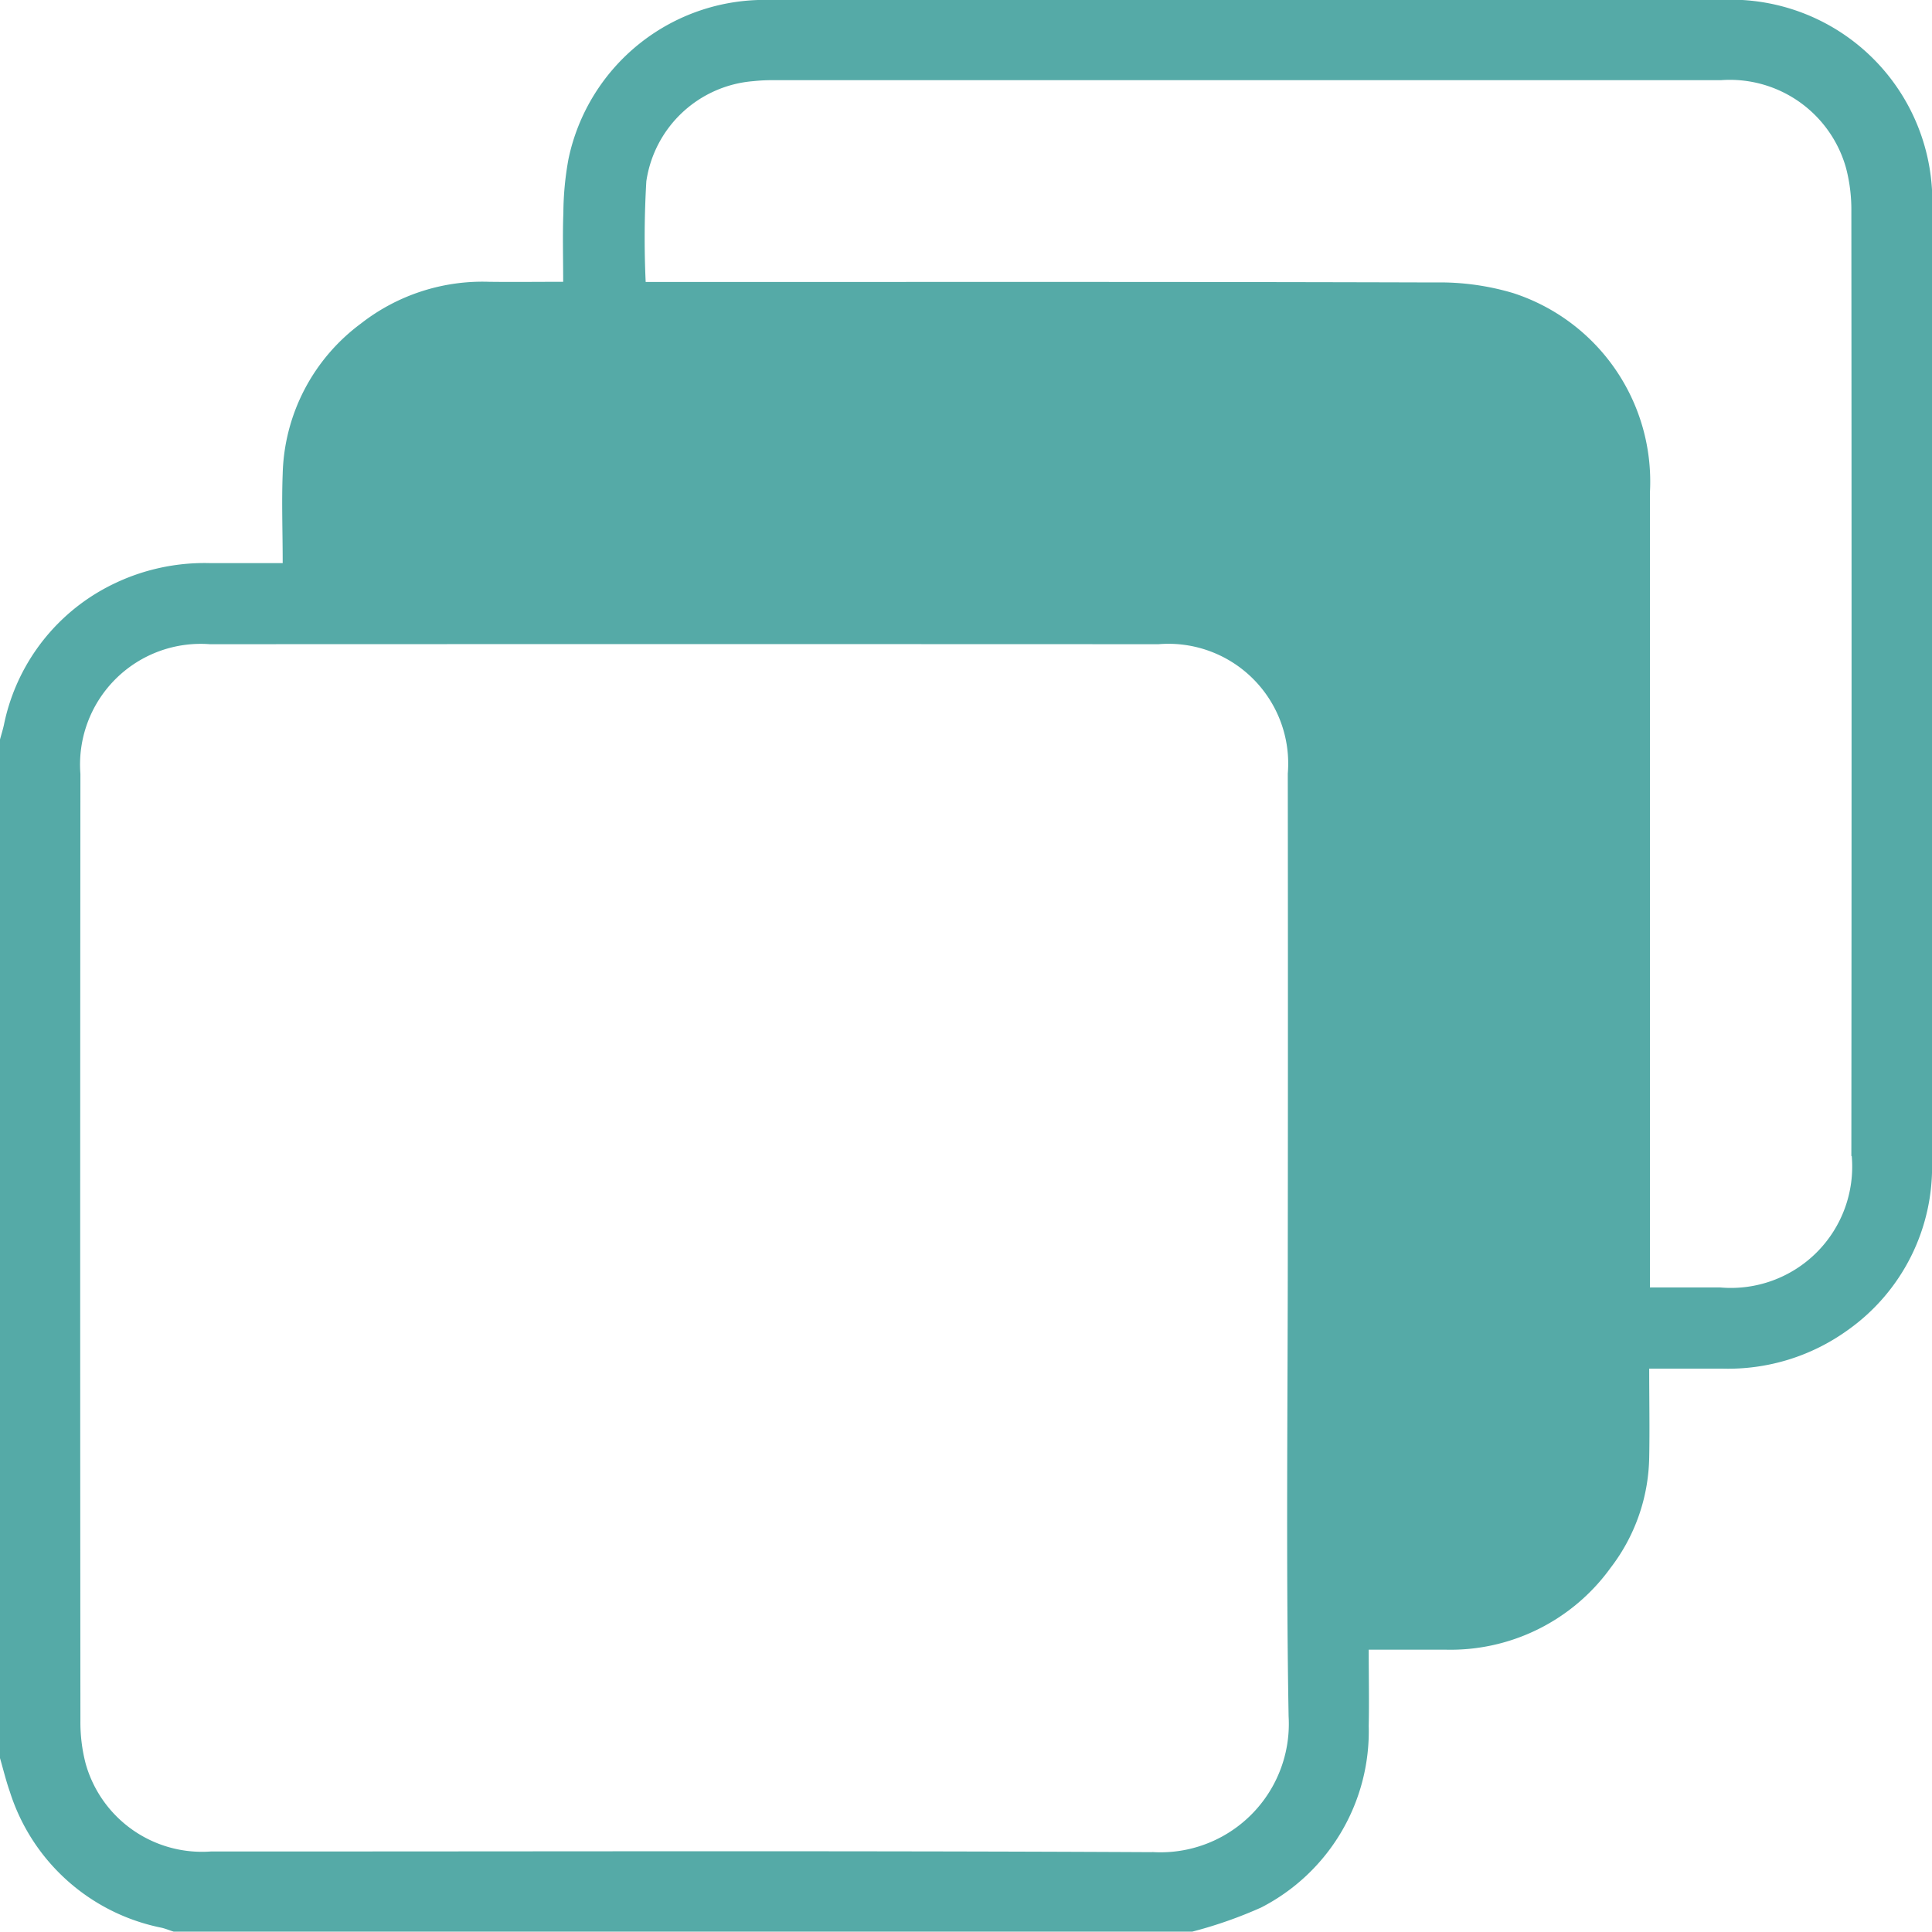 <svg xmlns="http://www.w3.org/2000/svg" xmlns:xlink="http://www.w3.org/1999/xlink" id="Grupo_2909" data-name="Grupo 2909" width="50" height="49.992" viewBox="0 0 50 49.992"><defs><clipPath id="clip-path"><rect id="Rect&#xE1;ngulo_1085" data-name="Rect&#xE1;ngulo 1085" width="50" height="49.992" fill="#55aaa7"></rect></clipPath></defs><g id="Grupo_2908" data-name="Grupo 2908" clip-path="url(#clip-path)"><path id="Trazado_123879" data-name="Trazado 123879" d="M50,5.509A5.218,5.218,0,0,0,44.489,0Q32.214,0,19.939,0a5.18,5.18,0,0,0-5.226,4.111,7.934,7.934,0,0,0-.133,1.4c-.022.567-.005,1.135-.005,1.782-.662,0-1.289.008-1.916,0A5.108,5.108,0,0,0,9.34,8.374a4.993,4.993,0,0,0-2.024,3.888c-.029.744,0,1.49,0,2.311H5.425a5.4,5.4,0,0,0-2.929.779A5.2,5.2,0,0,0,.1,18.766c-.028.125-.067.248-.1.372V45.5c.084.29.155.585.255.87A5.187,5.187,0,0,0,4.183,49.89c.105.025.206.068.309.1H30.859a11.342,11.342,0,0,0,1.778-.623,5.125,5.125,0,0,0,2.785-4.7c.014-.632,0-1.265,0-1.974h1.969a5.108,5.108,0,0,0,4.29-2.117,4.812,4.812,0,0,0,1-2.85c.015-.744,0-1.49,0-2.306h1.891a5.289,5.289,0,0,0,3.252-1A5.166,5.166,0,0,0,50,30.055q0-6.442,0-12.883,0-5.832,0-11.663M29.817,47.934c-8.119-.041-16.237-.015-24.356-.018a3.128,3.128,0,0,1-3.246-2.28,4.253,4.253,0,0,1-.134-1.108q-.011-12.249,0-24.5a3.123,3.123,0,0,1,3.351-3.356q12.275-.005,24.551,0a3.1,3.1,0,0,1,3.345,3.347q.007,6.125,0,12.249c0,4.05-.049,8.1.021,12.15a3.323,3.323,0,0,1-3.528,3.513M47.923,29.919a3.139,3.139,0,0,1-3.406,3.4c-.584,0-1.167,0-1.817,0v-.661q0-9.956,0-19.912a5.127,5.127,0,0,0-3.543-5.162,6.638,6.638,0,0,0-2.014-.274c-6.59-.02-13.179-.012-19.769-.012h-.664a25.054,25.054,0,0,1,.017-2.607A3.043,3.043,0,0,1,19.5,2.1a4.559,4.559,0,0,1,.536-.025q12.252,0,24.5,0a3.123,3.123,0,0,1,3.242,2.283,4.262,4.262,0,0,1,.135,1.108q.011,12.225,0,24.451" transform="translate(0 0)" fill="#55aaa7"></path></g></svg>